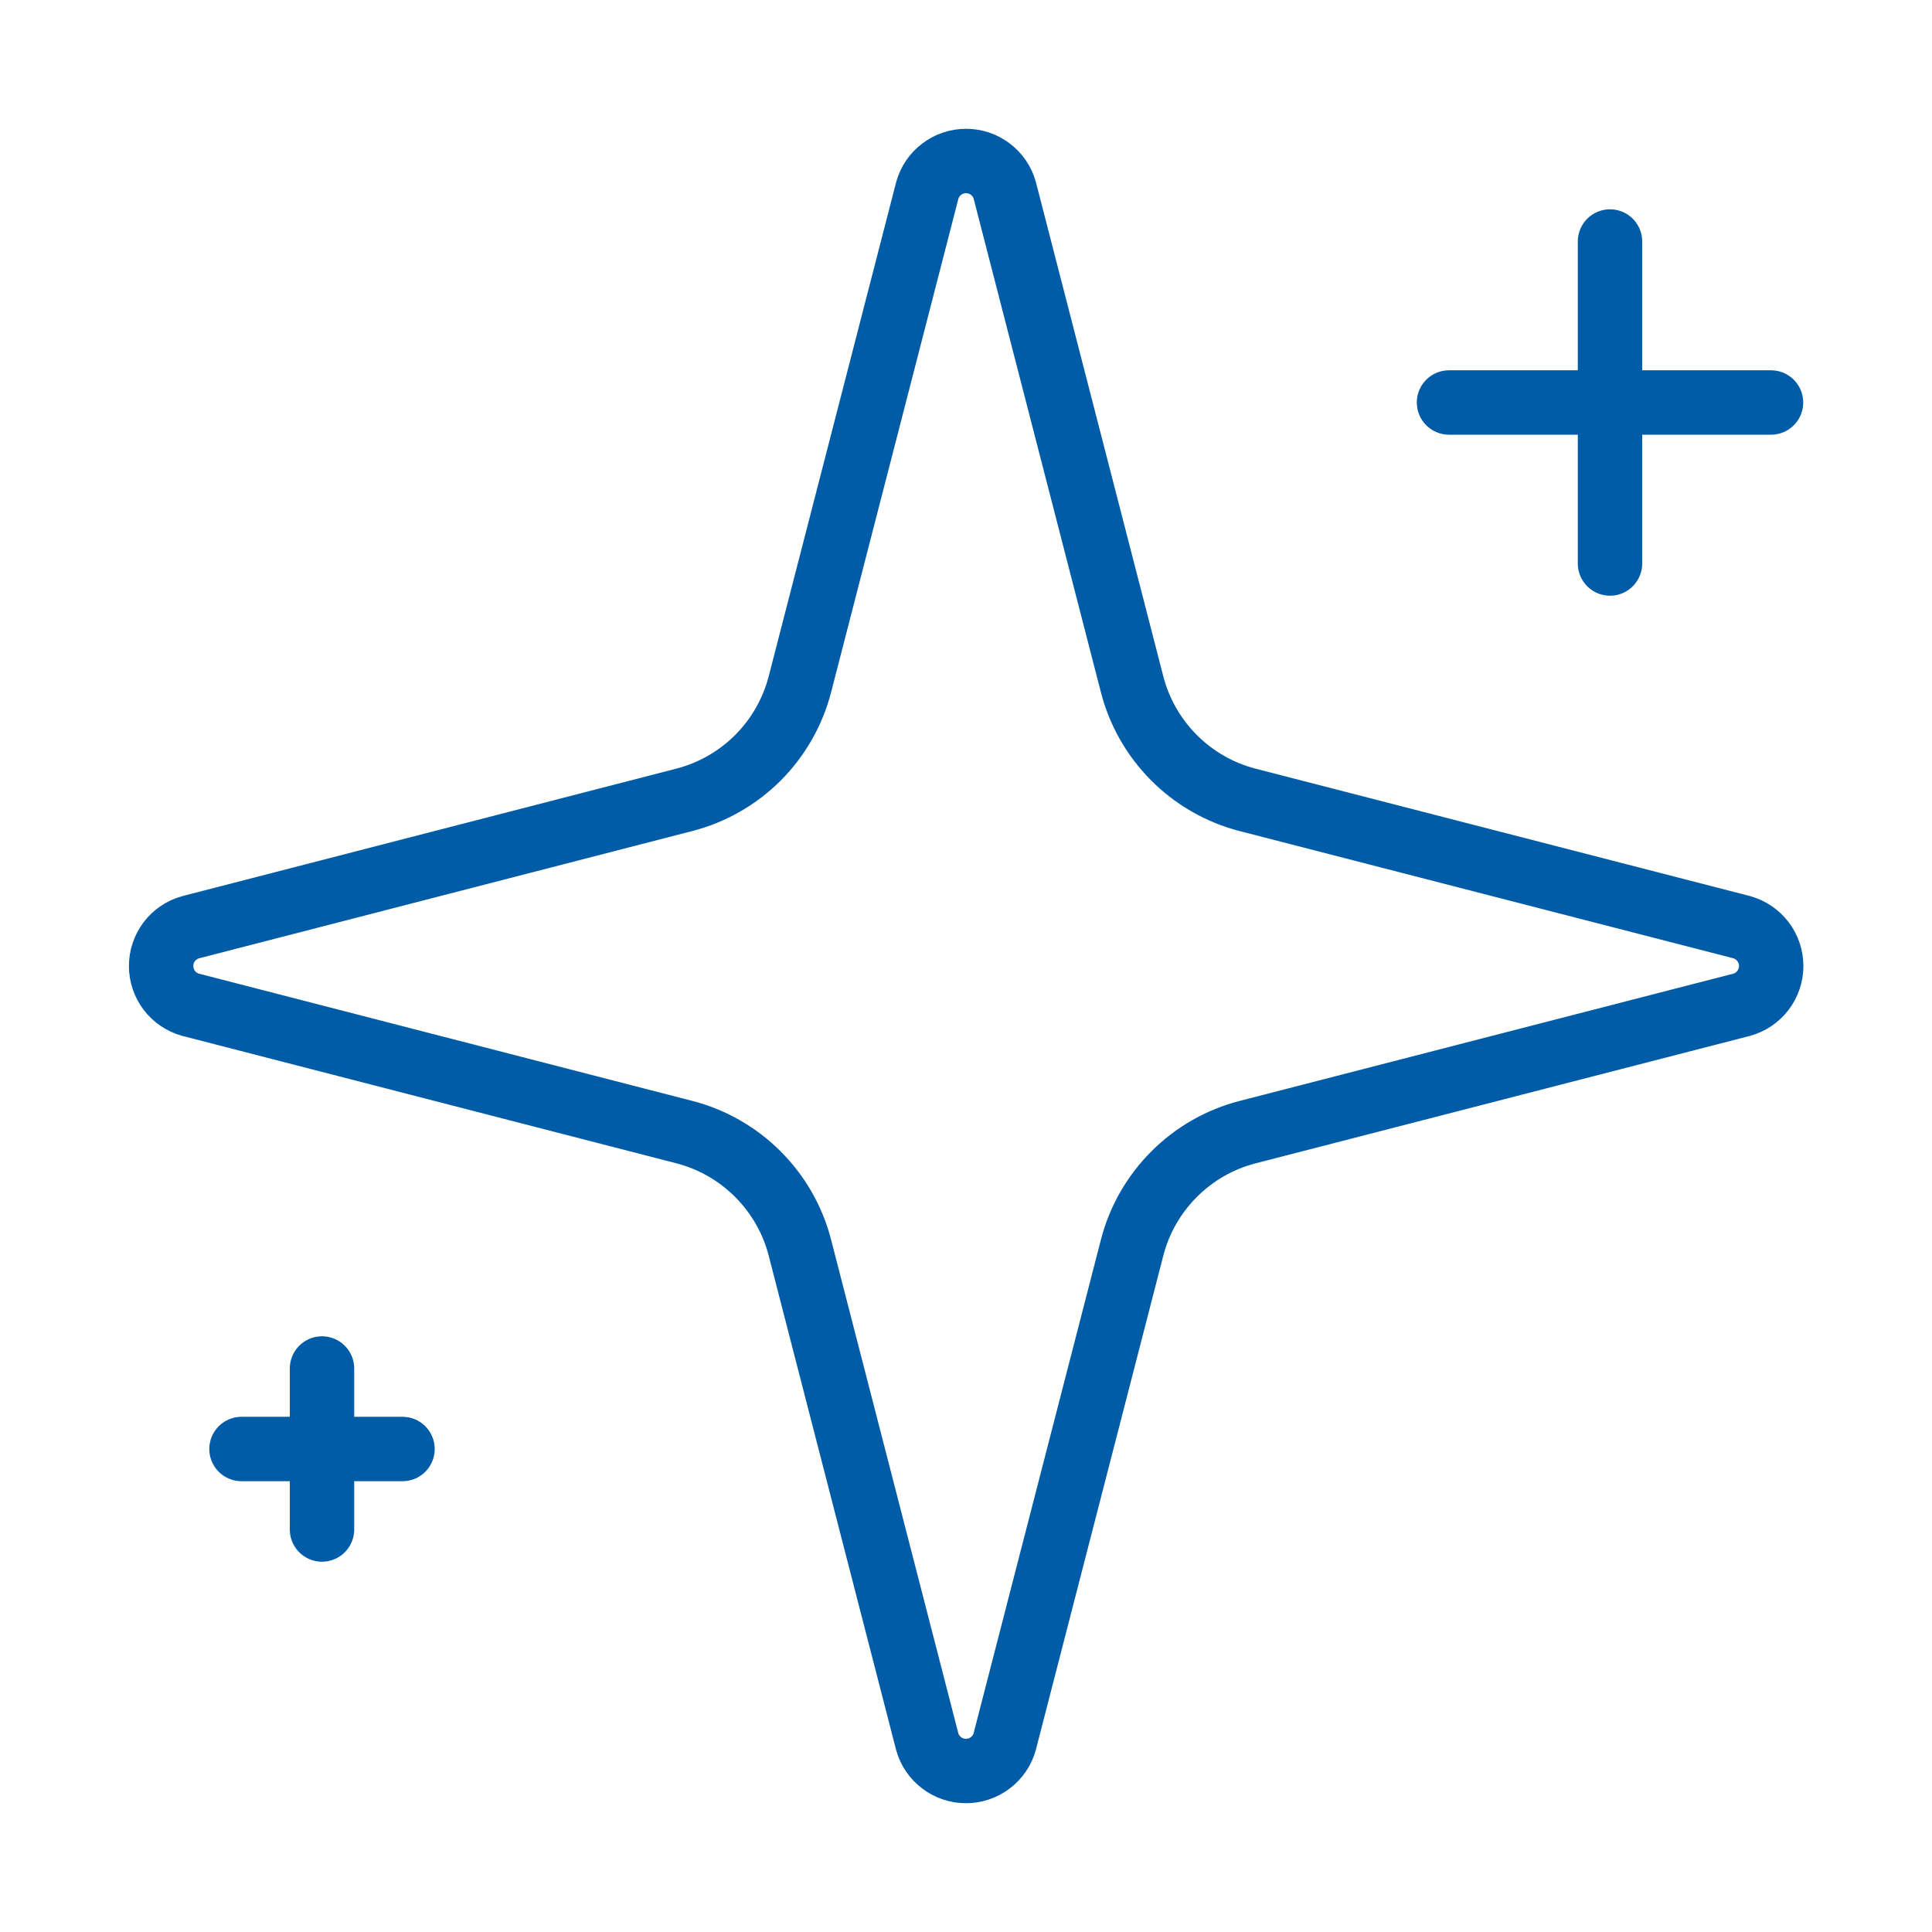<?xml version="1.0" encoding="UTF-8"?> <svg xmlns="http://www.w3.org/2000/svg" width="30" height="30" viewBox="0 0 30 30" fill="none"><path d="M25 3.75V8.75M27.5 6.25H22.5M5 21.25V23.75M6.25 22.5H3.75M12.421 19.375C12.31 18.942 12.084 18.548 11.768 18.232C11.452 17.916 11.058 17.69 10.625 17.579L2.956 15.601C2.825 15.564 2.71 15.485 2.628 15.377C2.546 15.268 2.502 15.136 2.502 15C2.502 14.864 2.546 14.732 2.628 14.623C2.71 14.515 2.825 14.436 2.956 14.399L10.625 12.42C11.057 12.309 11.452 12.083 11.768 11.768C12.084 11.452 12.309 11.057 12.421 10.625L14.399 2.956C14.435 2.825 14.514 2.709 14.623 2.627C14.732 2.544 14.864 2.5 15.001 2.5C15.137 2.5 15.27 2.544 15.378 2.627C15.487 2.709 15.566 2.825 15.602 2.956L17.579 10.625C17.69 11.057 17.916 11.452 18.232 11.768C18.548 12.084 18.942 12.31 19.375 12.421L27.044 14.397C27.176 14.434 27.292 14.512 27.375 14.621C27.458 14.73 27.503 14.863 27.503 15C27.503 15.137 27.458 15.27 27.375 15.379C27.292 15.487 27.176 15.566 27.044 15.602L19.375 17.579C18.942 17.69 18.548 17.916 18.232 18.232C17.916 18.548 17.69 18.942 17.579 19.375L15.601 27.044C15.565 27.175 15.486 27.291 15.377 27.373C15.268 27.456 15.136 27.5 14.999 27.5C14.863 27.5 14.73 27.456 14.622 27.373C14.513 27.291 14.434 27.175 14.398 27.044L12.421 19.375Z" stroke="#005CA7" stroke-linecap="round" stroke-linejoin="round"></path></svg> 